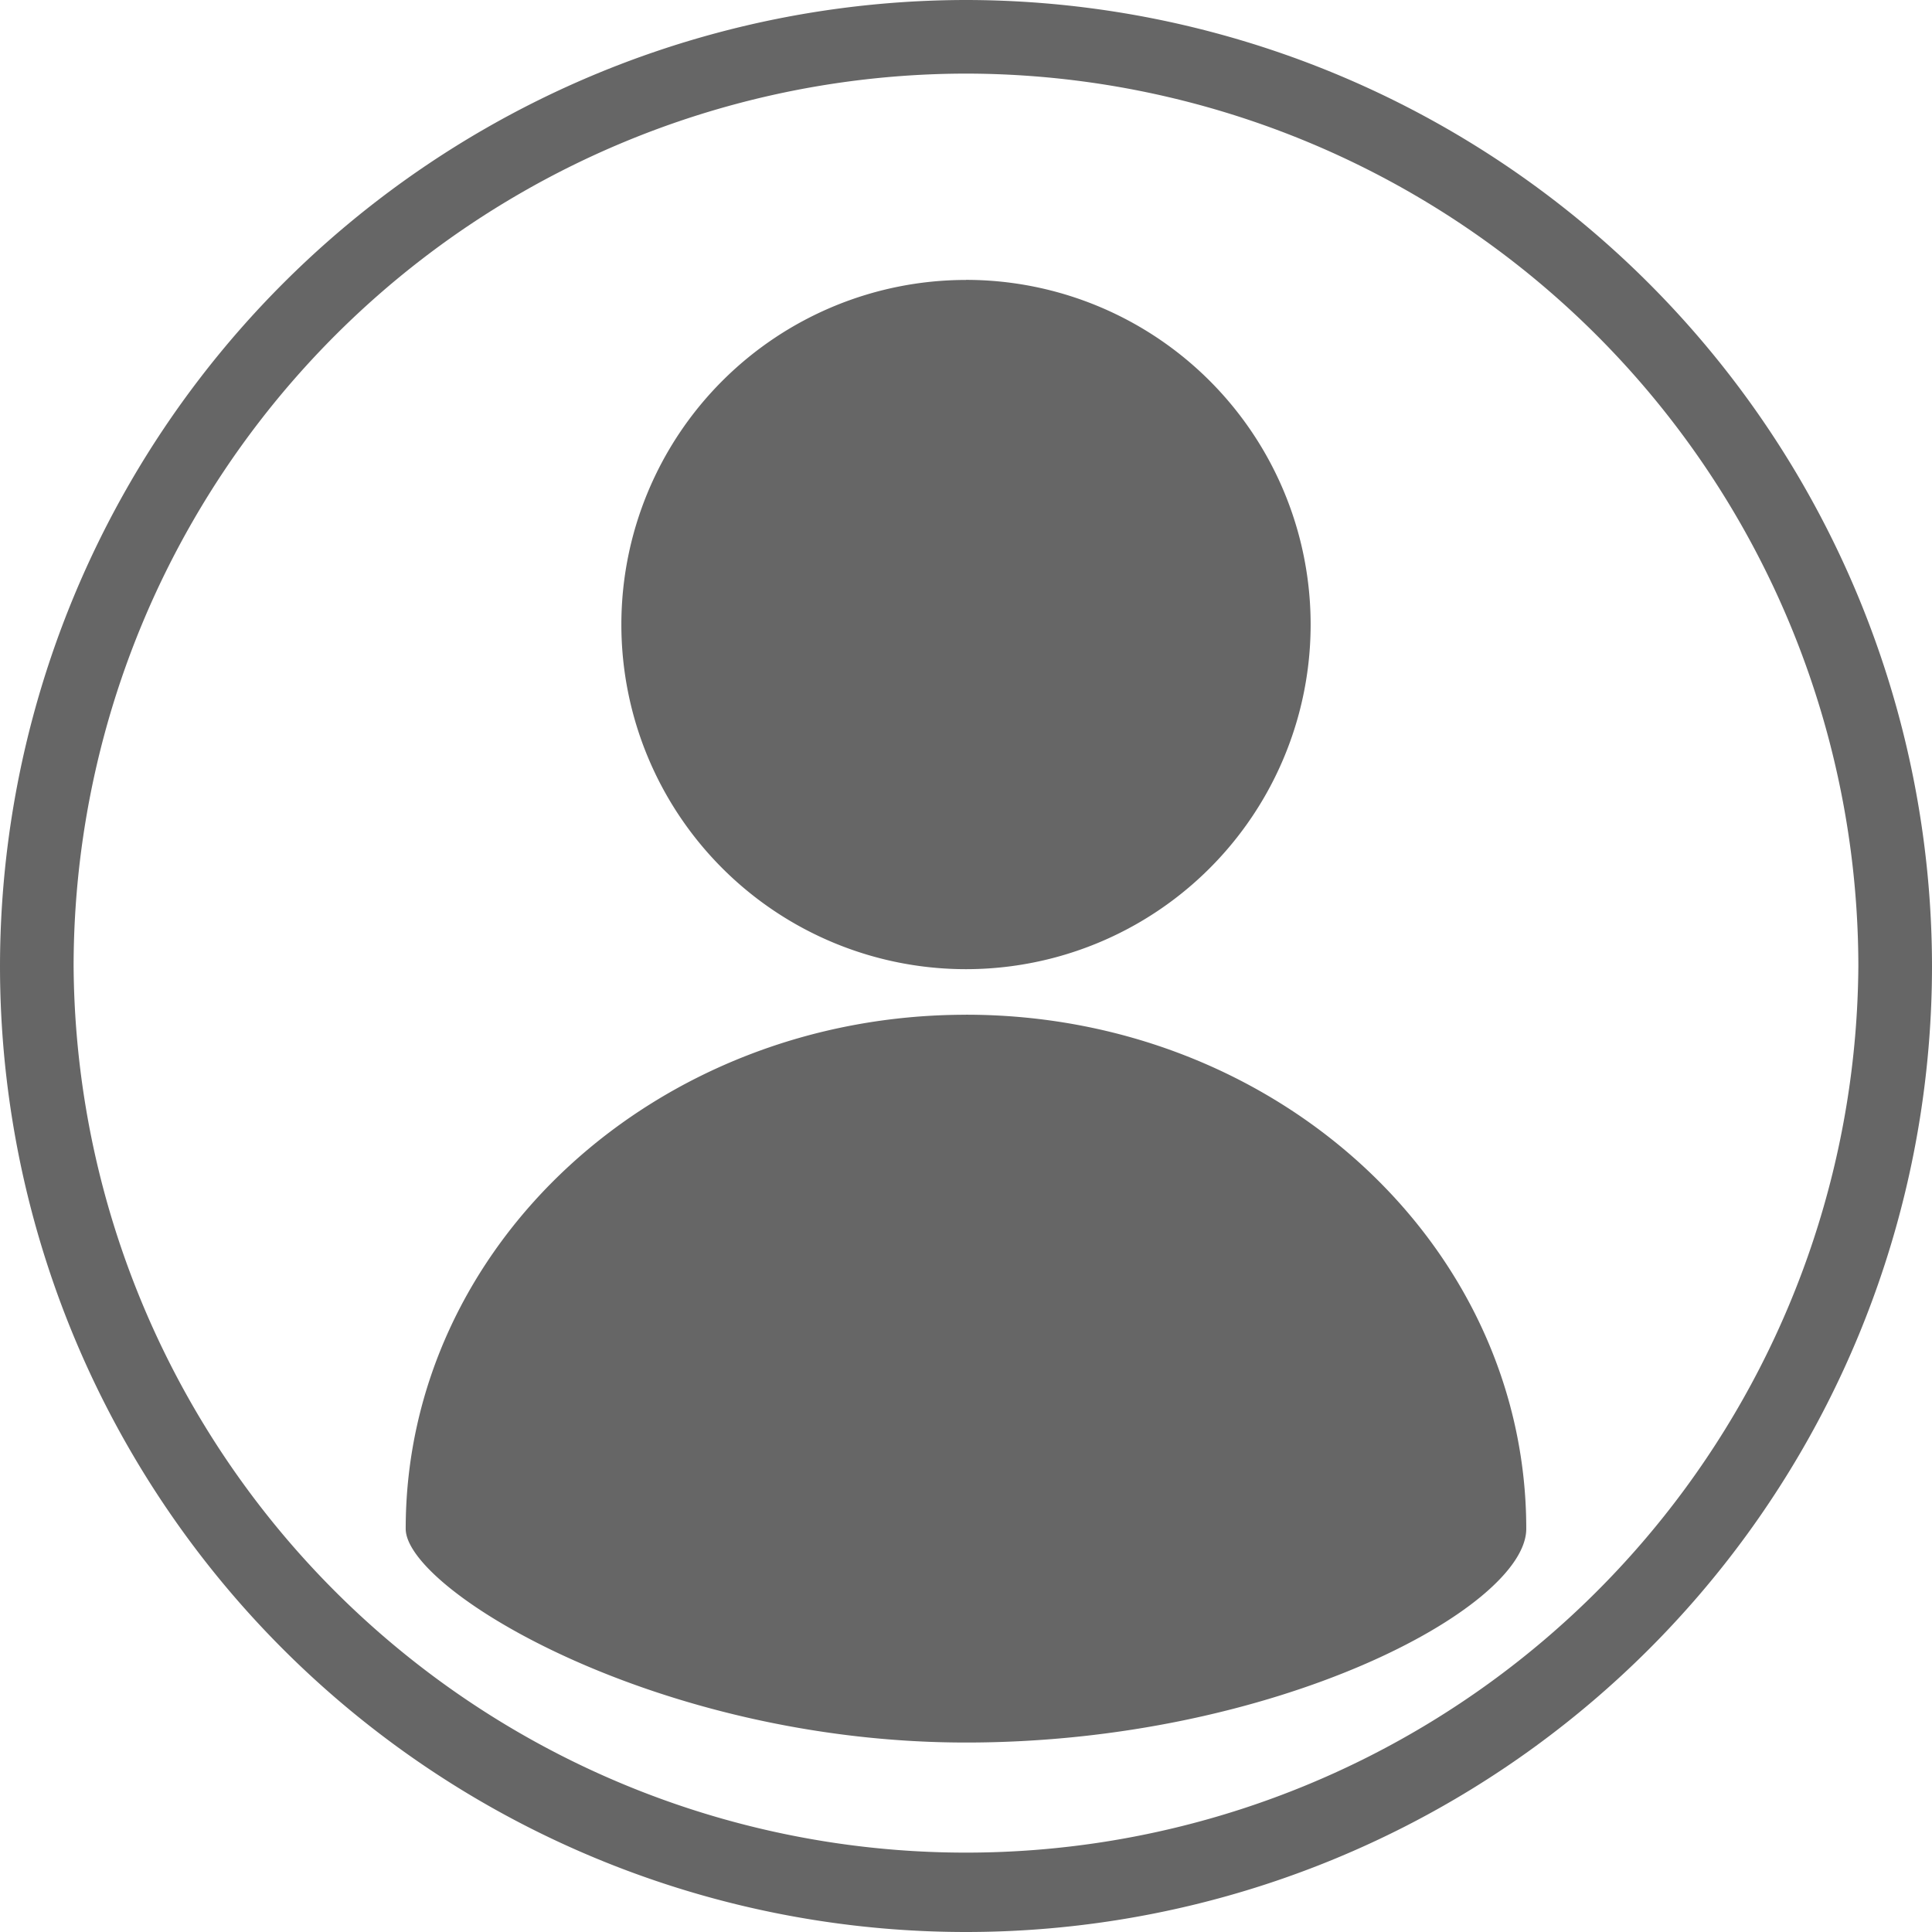 <svg xmlns="http://www.w3.org/2000/svg" width="51.76" height="51.76"><path data-name="Path 285" d="M25.88 0a25.909 25.909 0 0125.88 25.88 25.88 25.88 0 01-51.76 0A25.909 25.909 0 0125.88 0zm0 1.972A23.935 23.935 0 001.972 25.88a23.908 23.908 0 0047.815 0A23.935 23.935 0 0025.88 1.972zm0 25.213c8.29 0 15.01 6.166 15.01 13.773 0 2.115-6.72 5.726-15.01 5.726s-15.011-4.092-15.011-5.726c0-7.606 6.721-13.772 15.011-13.772zm0-19.687a9.233 9.233 0 019.233 9.233 9.233 9.233 0 01-9.233 9.234 9.233 9.233 0 01-9.233-9.233A9.233 9.233 0 0125.88 7.5z" fill="#666" fill-rule="evenodd"/></svg>